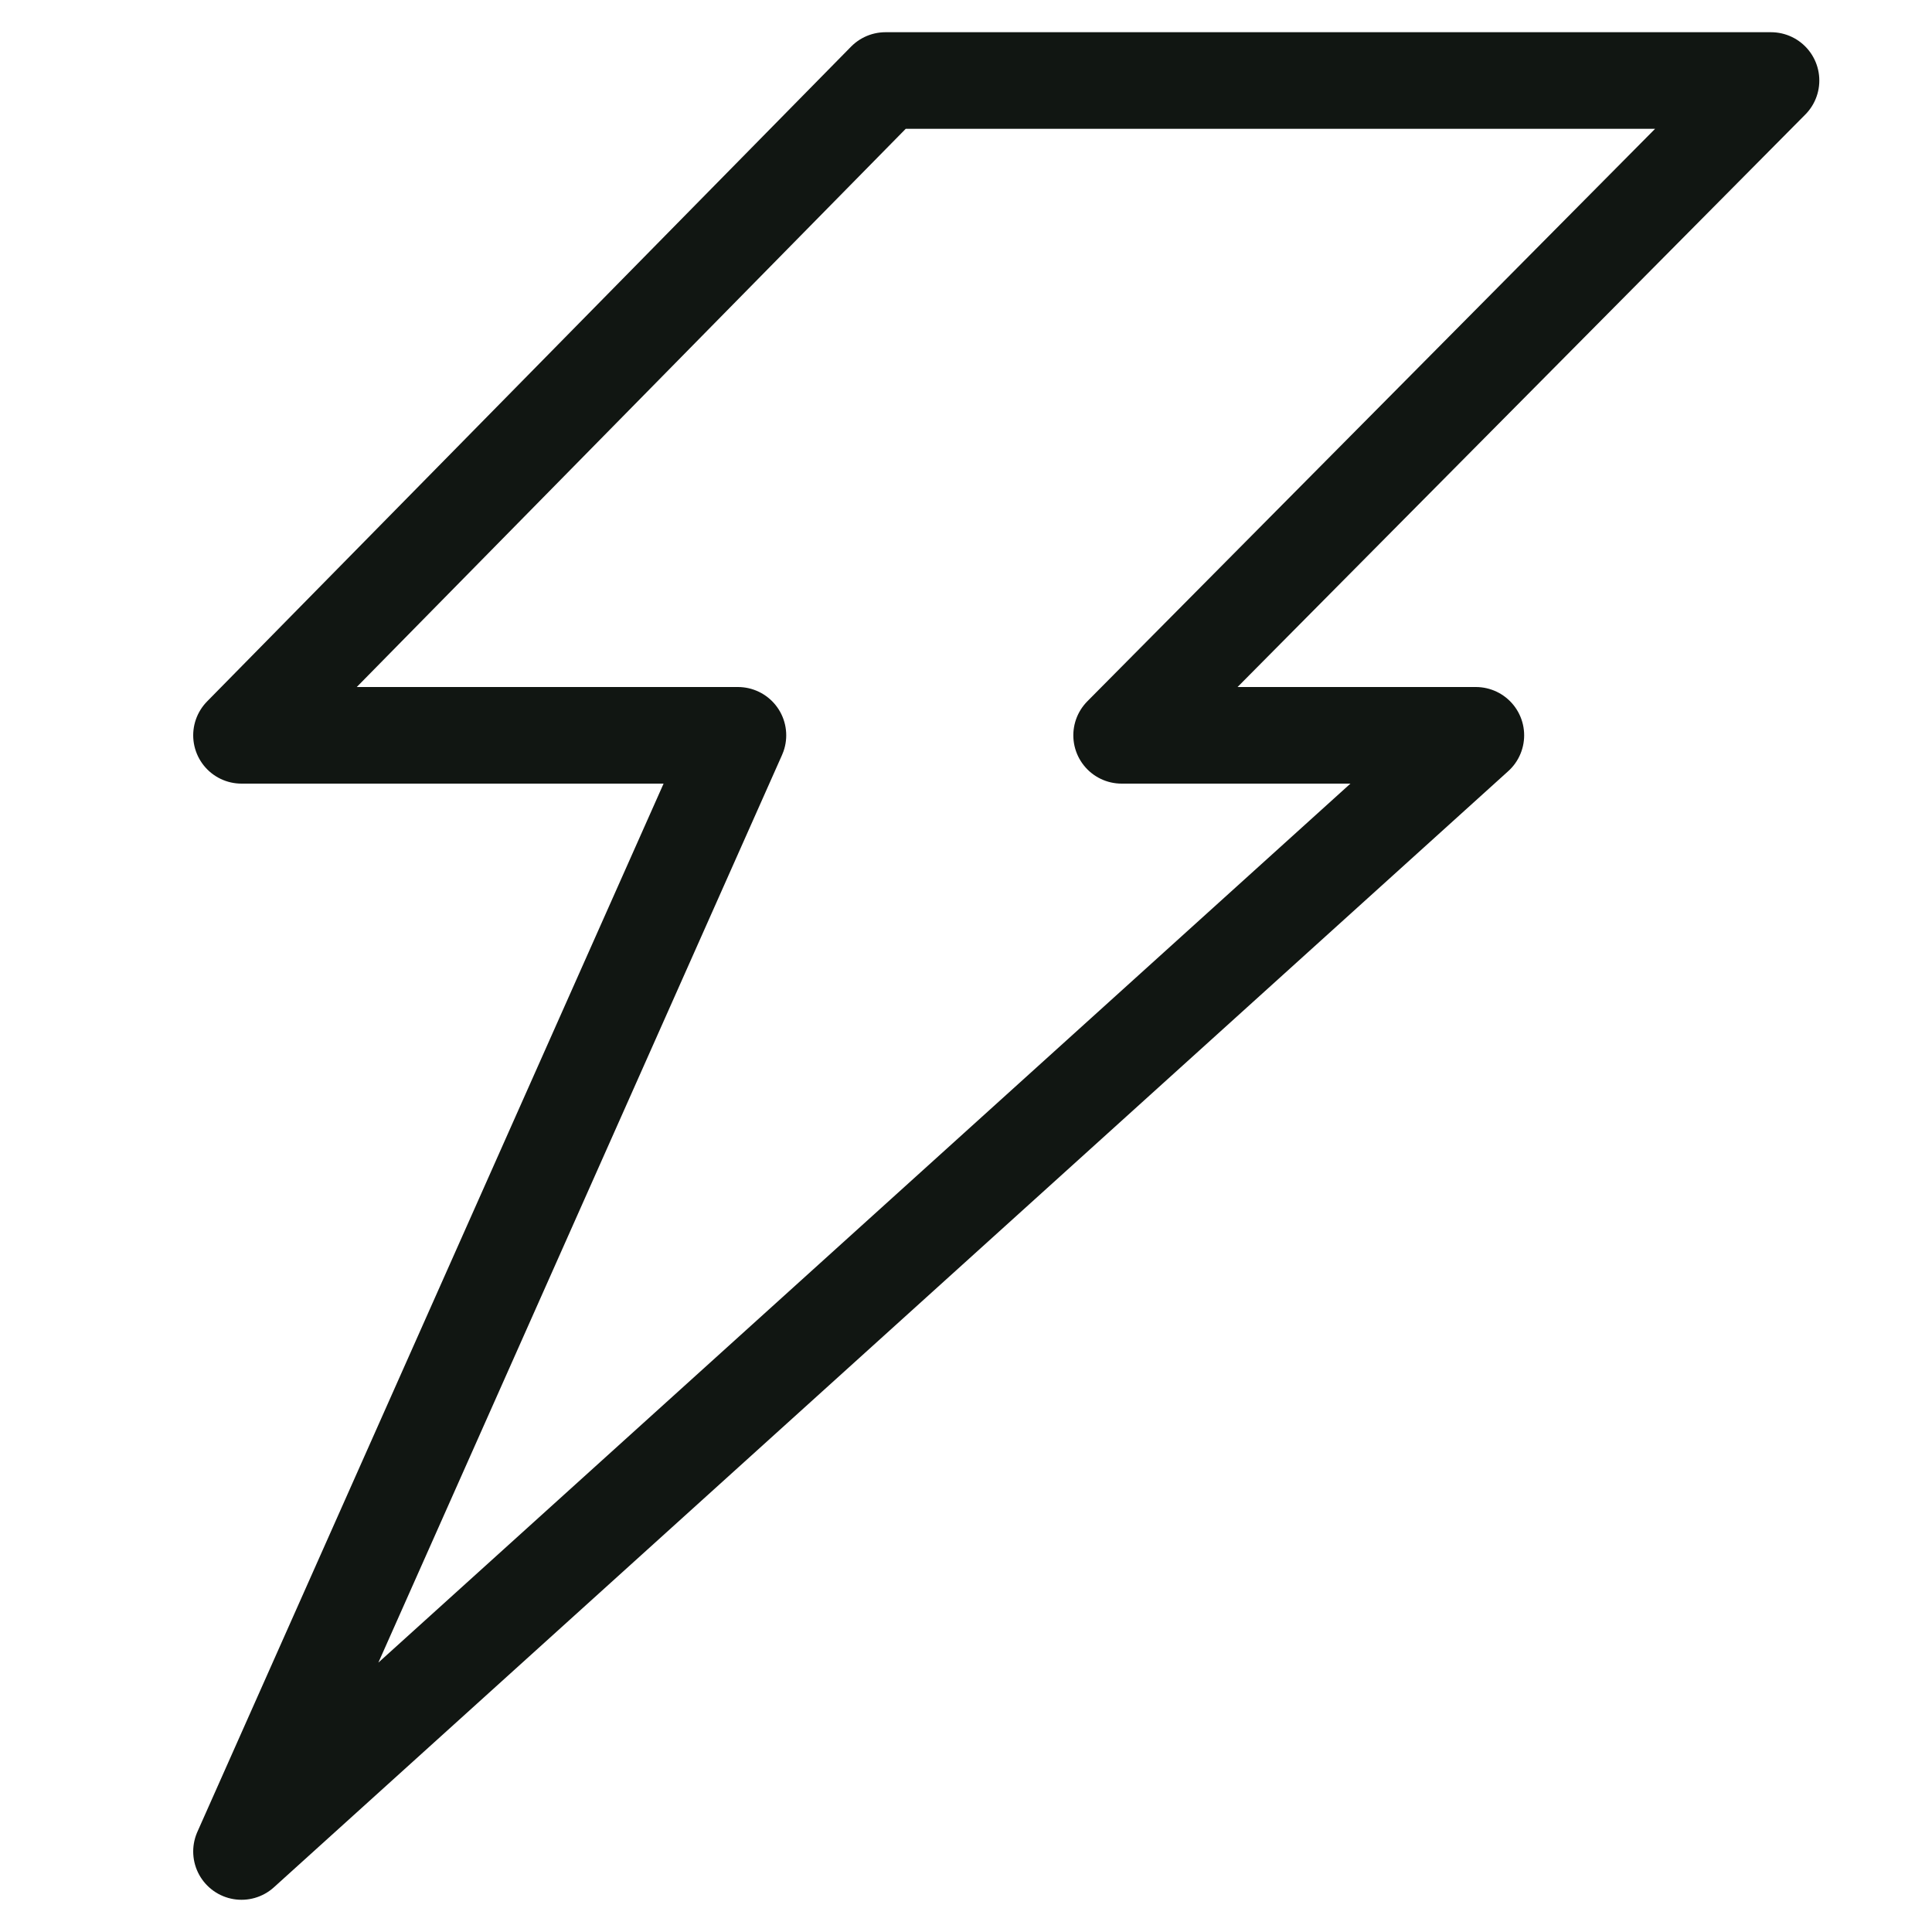 <svg xmlns="http://www.w3.org/2000/svg" fill="none" viewBox="0 0 40 40" height="40" width="40">
<path stroke-linejoin="round" stroke-linecap="round" stroke-width="2" stroke="#111612" d="M36.667 1.667H18.333L5 15.224H15.278L5 38.333L30.556 15.224H23.222L36.667 1.667Z"></path>
</svg>
